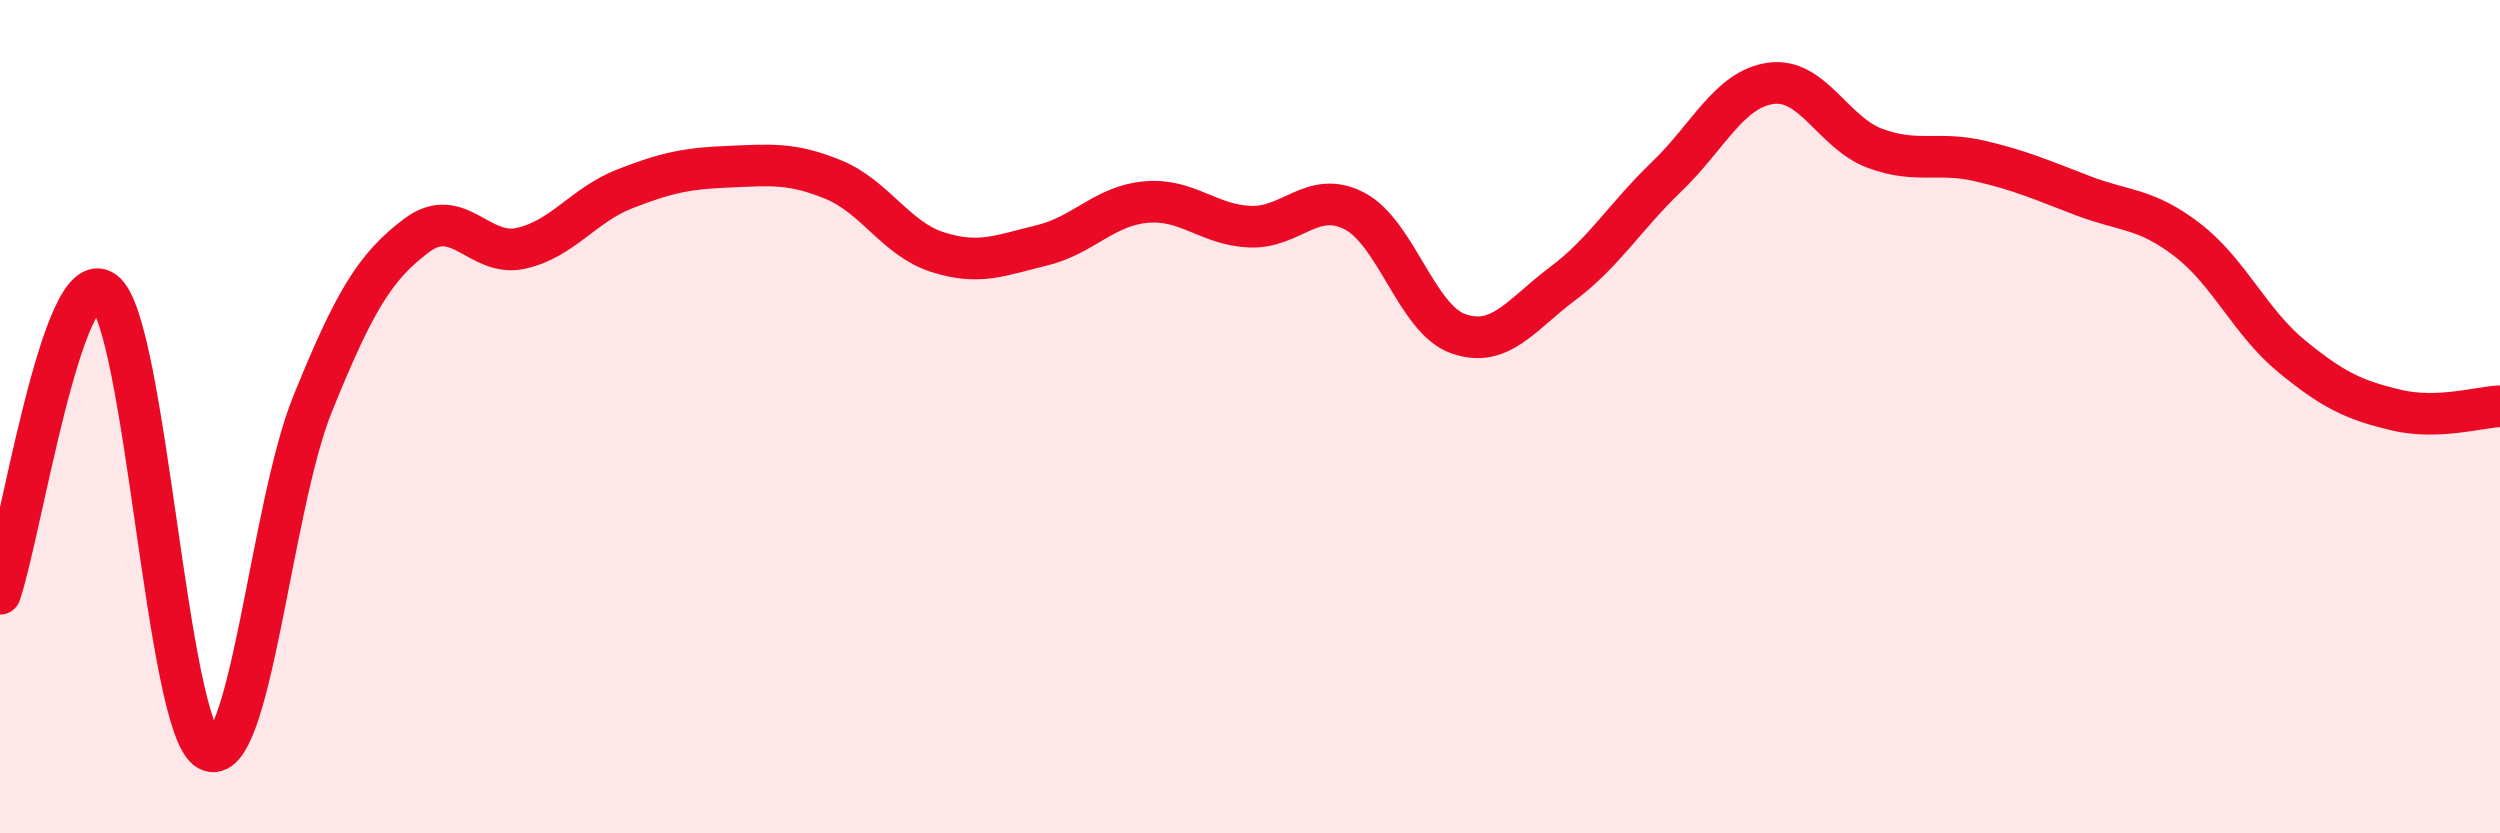 
    <svg width="60" height="20" viewBox="0 0 60 20" xmlns="http://www.w3.org/2000/svg">
      <path
        d="M 0,14.25 C 0.5,12.8 1.5,6.25 2.5,7 C 3.5,7.75 4,17.46 5,18 C 6,18.54 6.5,12.17 7.5,9.7 C 8.5,7.23 9,6.4 10,5.65 C 11,4.9 11.5,6.18 12.5,5.96 C 13.5,5.74 14,4.92 15,4.53 C 16,4.14 16.5,4.04 17.5,4 C 18.5,3.96 19,3.9 20,4.31 C 21,4.72 21.5,5.73 22.5,6.05 C 23.5,6.37 24,6.13 25,5.89 C 26,5.65 26.5,4.94 27.5,4.85 C 28.5,4.76 29,5.4 30,5.44 C 31,5.48 31.5,4.55 32.5,5.06 C 33.5,5.57 34,7.66 35,8.01 C 36,8.36 36.5,7.56 37.5,6.81 C 38.5,6.06 39,5.2 40,4.24 C 41,3.28 41.5,2.14 42.5,2 C 43.5,1.86 44,3.19 45,3.56 C 46,3.93 46.5,3.63 47.5,3.86 C 48.5,4.09 49,4.32 50,4.7 C 51,5.08 51.5,4.99 52.5,5.76 C 53.5,6.53 54,7.73 55,8.55 C 56,9.37 56.5,9.6 57.5,9.84 C 58.5,10.08 59.5,9.77 60,9.75L60 20L0 20Z"
        fill="#EB0A25"
        opacity="0.1"
        stroke-linecap="round"
        stroke-linejoin="round"
      />
      <path
        d="M 0,14.25 C 0.5,12.8 1.5,6.25 2.5,7 C 3.5,7.75 4,17.46 5,18 C 6,18.54 6.5,12.17 7.5,9.7 C 8.5,7.23 9,6.4 10,5.65 C 11,4.9 11.5,6.18 12.5,5.96 C 13.5,5.74 14,4.92 15,4.53 C 16,4.14 16.5,4.04 17.5,4 C 18.5,3.96 19,3.9 20,4.31 C 21,4.72 21.5,5.73 22.5,6.05 C 23.5,6.37 24,6.13 25,5.89 C 26,5.65 26.5,4.94 27.5,4.85 C 28.5,4.76 29,5.4 30,5.44 C 31,5.48 31.5,4.55 32.5,5.06 C 33.5,5.57 34,7.66 35,8.01 C 36,8.36 36.5,7.56 37.5,6.81 C 38.5,6.06 39,5.2 40,4.24 C 41,3.28 41.5,2.14 42.5,2 C 43.5,1.86 44,3.19 45,3.56 C 46,3.93 46.5,3.63 47.5,3.86 C 48.5,4.09 49,4.32 50,4.7 C 51,5.08 51.5,4.99 52.5,5.76 C 53.5,6.53 54,7.73 55,8.55 C 56,9.37 56.5,9.6 57.5,9.84 C 58.5,10.08 59.5,9.77 60,9.75"
        stroke="#EB0A25"
        stroke-width="1"
        fill="none"
        stroke-linecap="round"
        stroke-linejoin="round"
      />
    </svg>
  